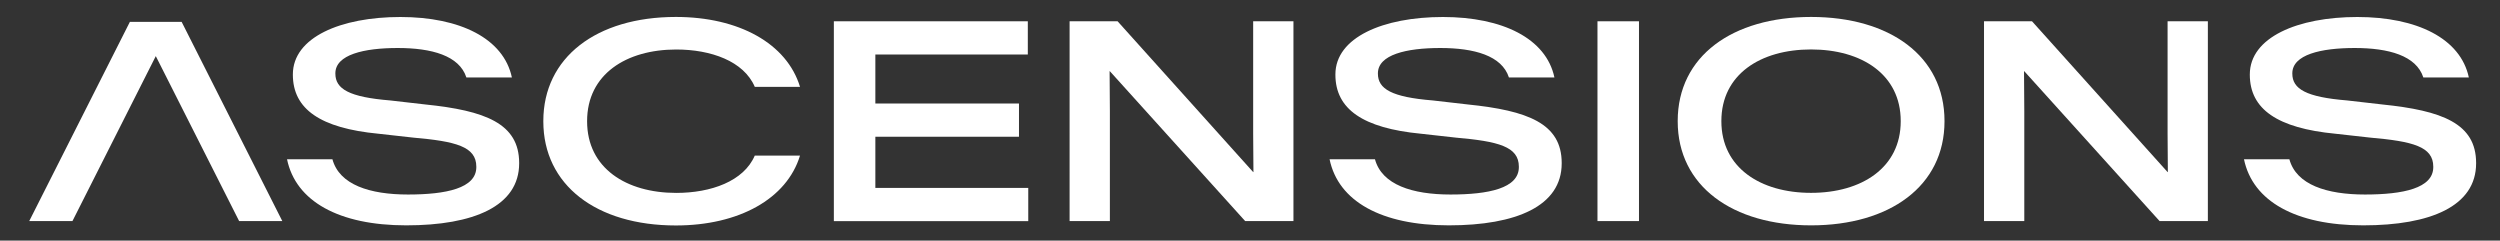 <?xml version="1.0" encoding="UTF-8"?>
<svg id="Calque_1" data-name="Calque 1" xmlns="http://www.w3.org/2000/svg" viewBox="0 0 449.96 43.3">
  <rect x="0" y="0" width="449.96" height="43.3" fill="#333333" stroke="none"/>
  <defs>
    <style>
      .cls-1 {
        fill: #fff;
        stroke-width: 0px;
      }
    </style>
  </defs>
  <path class="cls-1" d="m51.64,28.66h8.19c1.25,4.61,6.75,6.35,13.6,6.35s12.3-1.12,12.3-4.93v-.08c0-3.63-3.71-4.56-11.33-5.23l-6.28-.7c-10.43-1-15.41-4.41-15.41-10.63v-.05c0-6.67,8.62-10.33,19.35-10.33s18.58,3.86,20.07,10.88h-8.19c-1.27-3.93-6.25-5.3-12.35-5.3s-11.23,1.2-11.23,4.56v.05c0,2.76,2.47,4.23,9.89,4.83l6.28.72c10.78,1.1,16.91,3.41,16.91,10.53v.07c0,7.7-8.19,11.16-20.32,11.16s-19.9-4.33-21.46-11.9Z"/>
  <path class="cls-1" d="m97.79,21.83v-.05c0-11.43,9.54-18.73,23.86-18.73,11.33,0,19.97,4.78,22.34,12.58h-8.14c-1.99-4.63-7.89-6.72-14.14-6.72-8.96,0-16.04,4.43-16.04,12.88v.05c0,8.44,7.07,12.88,16.04,12.88,6.25,0,12.15-2.09,14.14-6.72h8.14c-2.37,7.79-11.01,12.58-22.34,12.58-14.34,0-23.86-7.3-23.86-18.73Z"/>
  <path class="cls-1" d="m150.08,3.83h34.91v5.98h-27.44v8.82h25.85v5.98h-25.85v9.21h27.52v5.98h-34.99V3.83Z"/>
  <path class="cls-1" d="m192.51,3.83h8.64l24.4,27.14h.05l-.05-7.02V3.83h7.25v35.96h-8.69l-24.35-26.97h-.05l.05,7.17v19.8h-7.25V3.83Z"/>
  <path class="cls-1" d="m239.28,28.66h8.19c1.25,4.61,6.75,6.35,13.6,6.35s12.3-1.12,12.3-4.93v-.08c0-3.63-3.71-4.56-11.33-5.23l-6.28-.7c-10.43-1-15.41-4.41-15.41-10.63v-.05c0-6.67,8.62-10.33,19.35-10.33s18.58,3.86,20.07,10.88h-8.19c-1.27-3.93-6.25-5.3-12.35-5.3s-11.23,1.2-11.23,4.56v.05c0,2.76,2.47,4.23,9.89,4.83l6.28.72c10.78,1.1,16.91,3.41,16.91,10.53v.07c0,7.7-8.19,11.16-20.32,11.16s-19.9-4.33-21.46-11.9Z"/>
  <path class="cls-1" d="m287.52,3.83h7.47v35.96h-7.47V3.83Z"/>
  <path class="cls-1" d="m301.96,21.83v-.05c0-11.71,9.89-18.73,24.01-18.73s24.01,7.02,24.01,18.73v.05c0,11.68-9.89,18.73-24.01,18.73s-24.01-7.05-24.01-18.73Zm40.14,0v-.05c0-8.37-7.02-12.88-16.14-12.88s-16.14,4.51-16.14,12.88v.05c0,8.34,7.02,12.88,16.14,12.88s16.14-4.53,16.14-12.88Z"/>
  <path class="cls-1" d="m357.09,3.83h8.64l24.4,27.14h.05l-.05-7.02V3.83h7.25v35.96h-8.69l-24.35-26.97h-.05l.05,7.17v19.8h-7.25V3.83Z"/>
  <path class="cls-1" d="m403.86,28.66h8.19c1.25,4.61,6.75,6.35,13.6,6.35s12.3-1.12,12.3-4.93v-.08c0-3.63-3.71-4.56-11.33-5.23l-6.28-.7c-10.43-1-15.41-4.41-15.41-10.63v-.05c0-6.67,8.62-10.33,19.35-10.33s18.58,3.86,20.07,10.88h-8.19c-1.27-3.93-6.25-5.3-12.35-5.3s-11.23,1.2-11.23,4.56v.05c0,2.76,2.47,4.23,9.89,4.83l6.28.72c10.78,1.1,16.91,3.41,16.91,10.53v.07c0,7.7-8.19,11.16-20.32,11.16s-19.9-4.33-21.46-11.9Z"/>
  <polygon class="cls-1" points="50.81 39.79 43.04 39.79 28.04 10.1 13.04 39.79 5.26 39.79 23.38 3.93 32.69 3.93 50.81 39.79"/>
</svg>